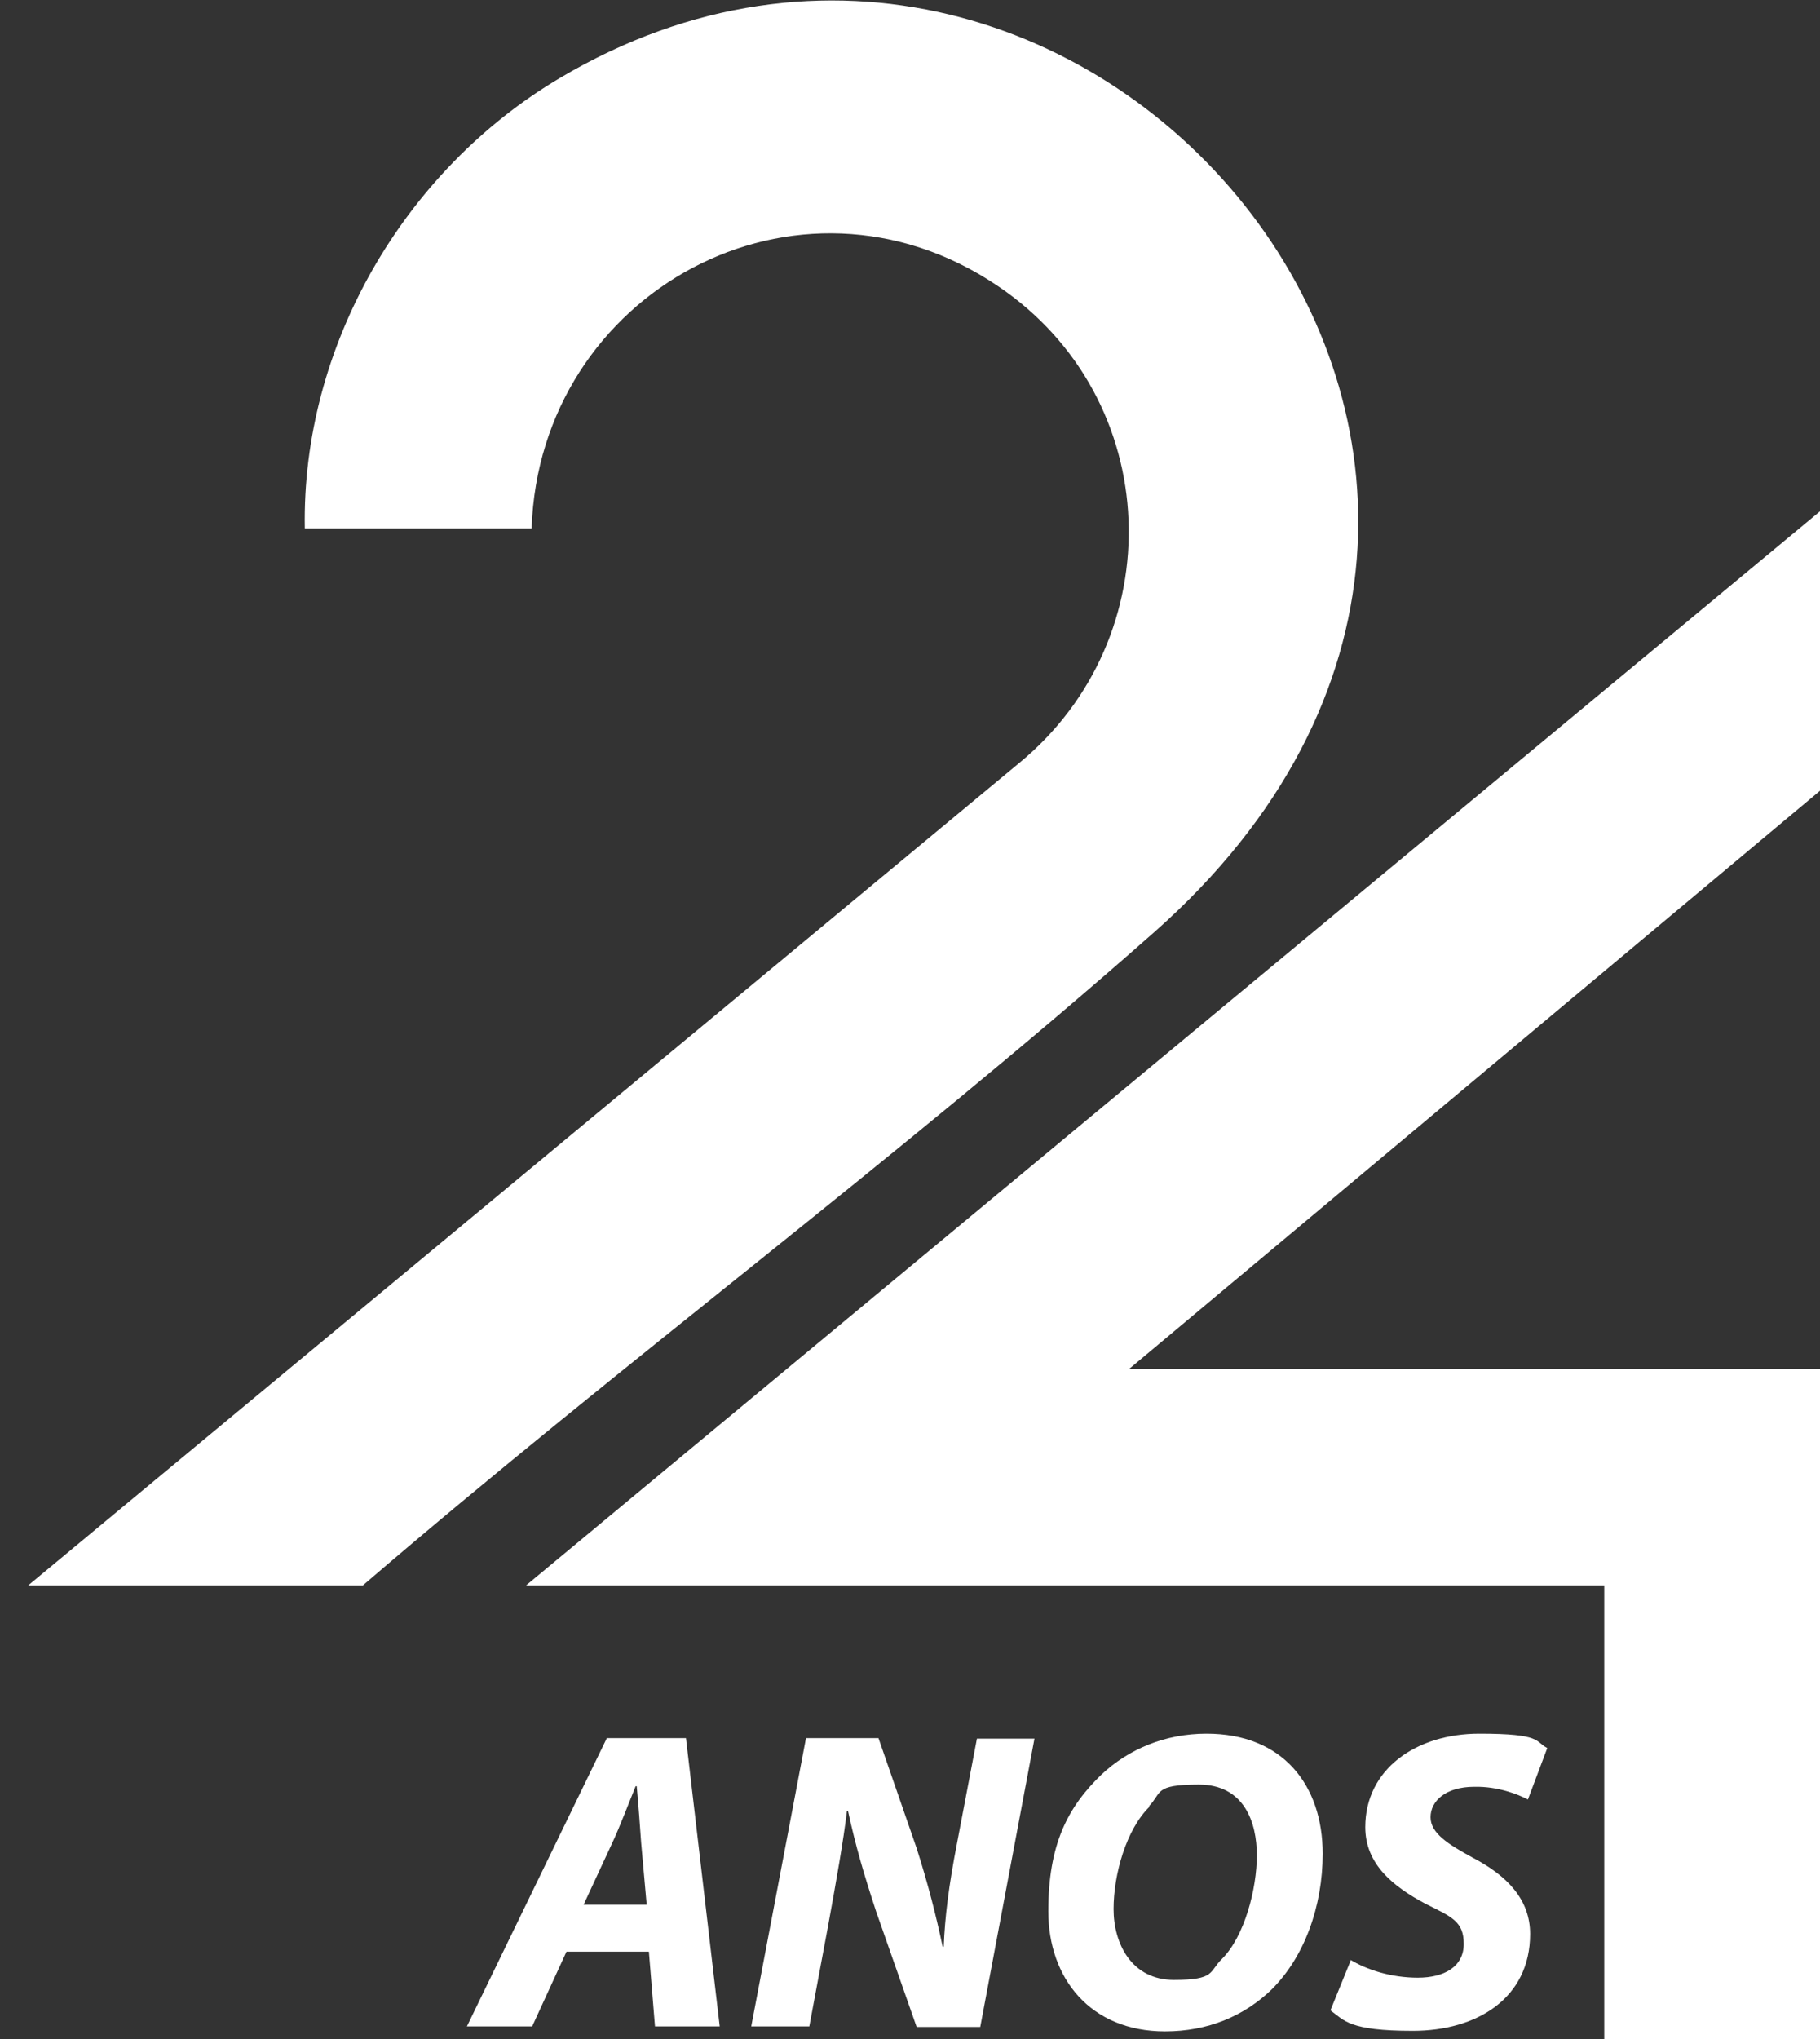 <?xml version="1.0" encoding="UTF-8"?> <svg xmlns="http://www.w3.org/2000/svg" id="b" version="1.1" viewBox="0 0 329 368.5"><rect x="0" y="0" width="329" height="368.5" fill="#333333" stroke="none"/><defs><style> .st0 { fill: #fff; } </style></defs><g id="c"><g id="d"><path class="st0" d="M5.1,286.5l179-148.5c27.9-22.8,26.4-66-3.7-86.3-36.2-24.5-82.9,1.1-84.3,43.8h-41c-.6-32.9,17.9-64.7,46.1-81.4,95.3-56.5,202.3,70.6,107.4,154.4-46.2,40.8-96.2,77.8-143,118H5.1Z"></path><polygon class="st0" points="204.1 247.4 329 247.4 329 368.5 290 368.5 290 286.5 95.1 286.5 329 92.4 329 142.9 204.1 247.4"></polygon></g><path class="st0" d="M102.4,352.7l-6.2,13.5h-11.8l25.3-52.1h14.3l6.1,52.1h-11.7l-1.1-13.5s-15,0-15,0ZM116.9,344.2l-1-11.2c-.2-2.9-.5-7-.8-10.2h-.2c-1.3,3.2-2.8,7.2-4.2,10.2l-5.2,11.2h11.3,0Z"></path><path class="st0" d="M135.8,366.2l9.9-52.1h13.1l6.9,19.9c2.1,6.6,3.5,12.1,4.7,17.8h.2c.2-5.3.9-11,2.4-18.7l3.6-18.9h10.4l-9.8,52.1h-11.5l-7.3-20.8c-2.3-7-3.7-11.8-5.1-18.2h-.2c-.6,5.1-1.9,12.5-3.4,20.7l-3.4,18.2h-10.4,0Z"></path><path class="st0" d="M239.1,335c0,9.5-3.3,18.7-9.3,24.6-4.9,4.7-11.4,7.5-19.2,7.5-13.5,0-21.1-9.6-21.1-21.7s3.5-18.8,9.6-24.7c4.9-4.6,11.5-7.4,19-7.4,13.8,0,21,9.3,21,21.7h0ZM207.8,326.5c-4.2,4.1-6.5,12.2-6.5,18.5s3.3,12.8,10.9,12.8,6.3-1.5,8.7-3.8c4.1-4.1,6.3-12.7,6.3-18.7s-2.3-12.8-10.5-12.8-6.6,1.5-9,3.9h0Z"></path><path class="st0" d="M244,354.1c3.1,1.9,7.5,3.3,12.3,3.3s8.3-2,8.3-6.1-2.2-4.9-7-7.3c-5.6-3-10.8-7-10.8-13.8,0-10.5,9.2-16.9,20.6-16.9s10,1.4,12.3,2.6l-3.5,9.3c-1.7-.9-5.4-2.4-9.7-2.3-5.2,0-7.9,2.6-7.9,5.5s3.2,4.9,7.6,7.3c6.3,3.3,10.4,7.6,10.4,13.8,0,11.6-9.6,17.5-21.2,17.5s-12.4-1.9-14.9-3.7l3.7-9.1h0Z"></path></g></svg> 
